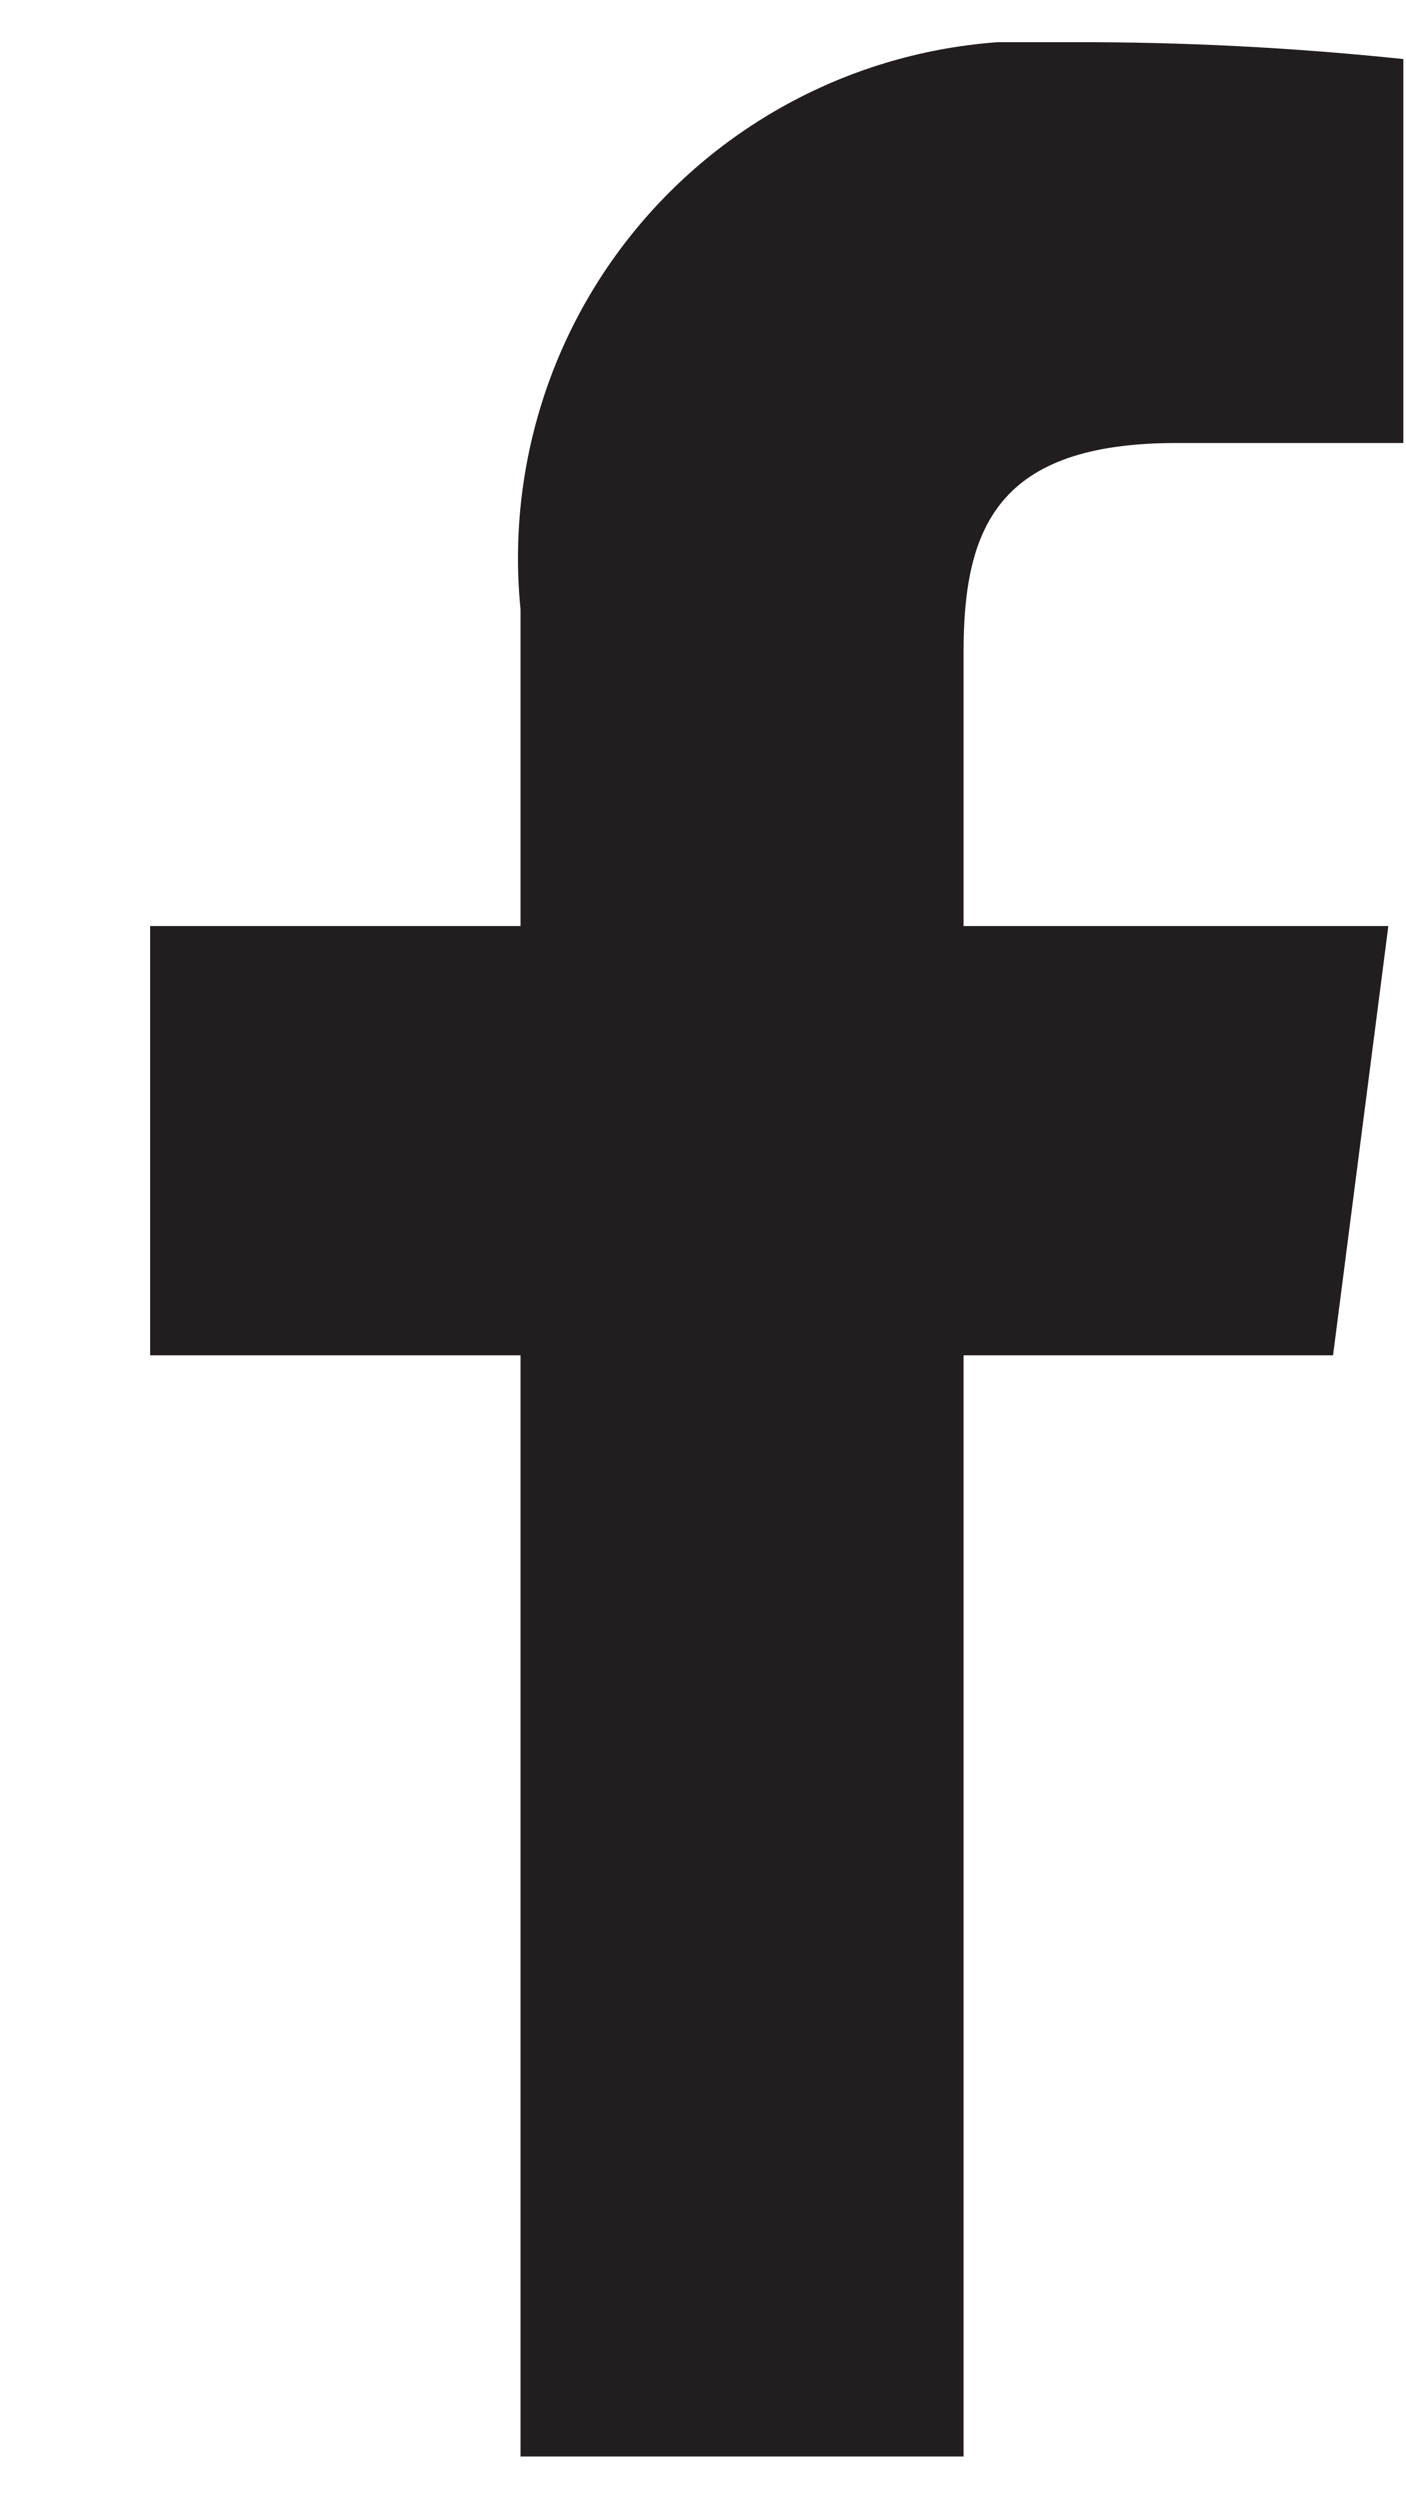 <svg width="9" height="16" viewBox="0 0 9 16" fill="none" xmlns="http://www.w3.org/2000/svg">
<g id="icon-fb.svg" clip-path="url(#clip0_11402_2492)">
<path id="Vector" d="M6.168 15.72V8.673H8.533L8.887 5.926H6.168V4.172C6.168 3.374 6.388 2.835 7.53 2.835H8.983V0.378C8.279 0.304 7.572 0.268 6.865 0.27C6.384 0.235 5.901 0.306 5.45 0.477C4.998 0.649 4.59 0.917 4.254 1.262C3.917 1.608 3.66 2.023 3.501 2.479C3.342 2.935 3.284 3.42 3.332 3.9V5.926H0.961V8.673H3.332V15.72H6.168Z" fill="#221E1F"/>
</g>
<defs>
<clipPath id="clip0_11402_2492">
<rect width="8.023" height="15.45" fill="white" transform="translate(0.961 0.27)"/>
</clipPath>
</defs>
</svg>
